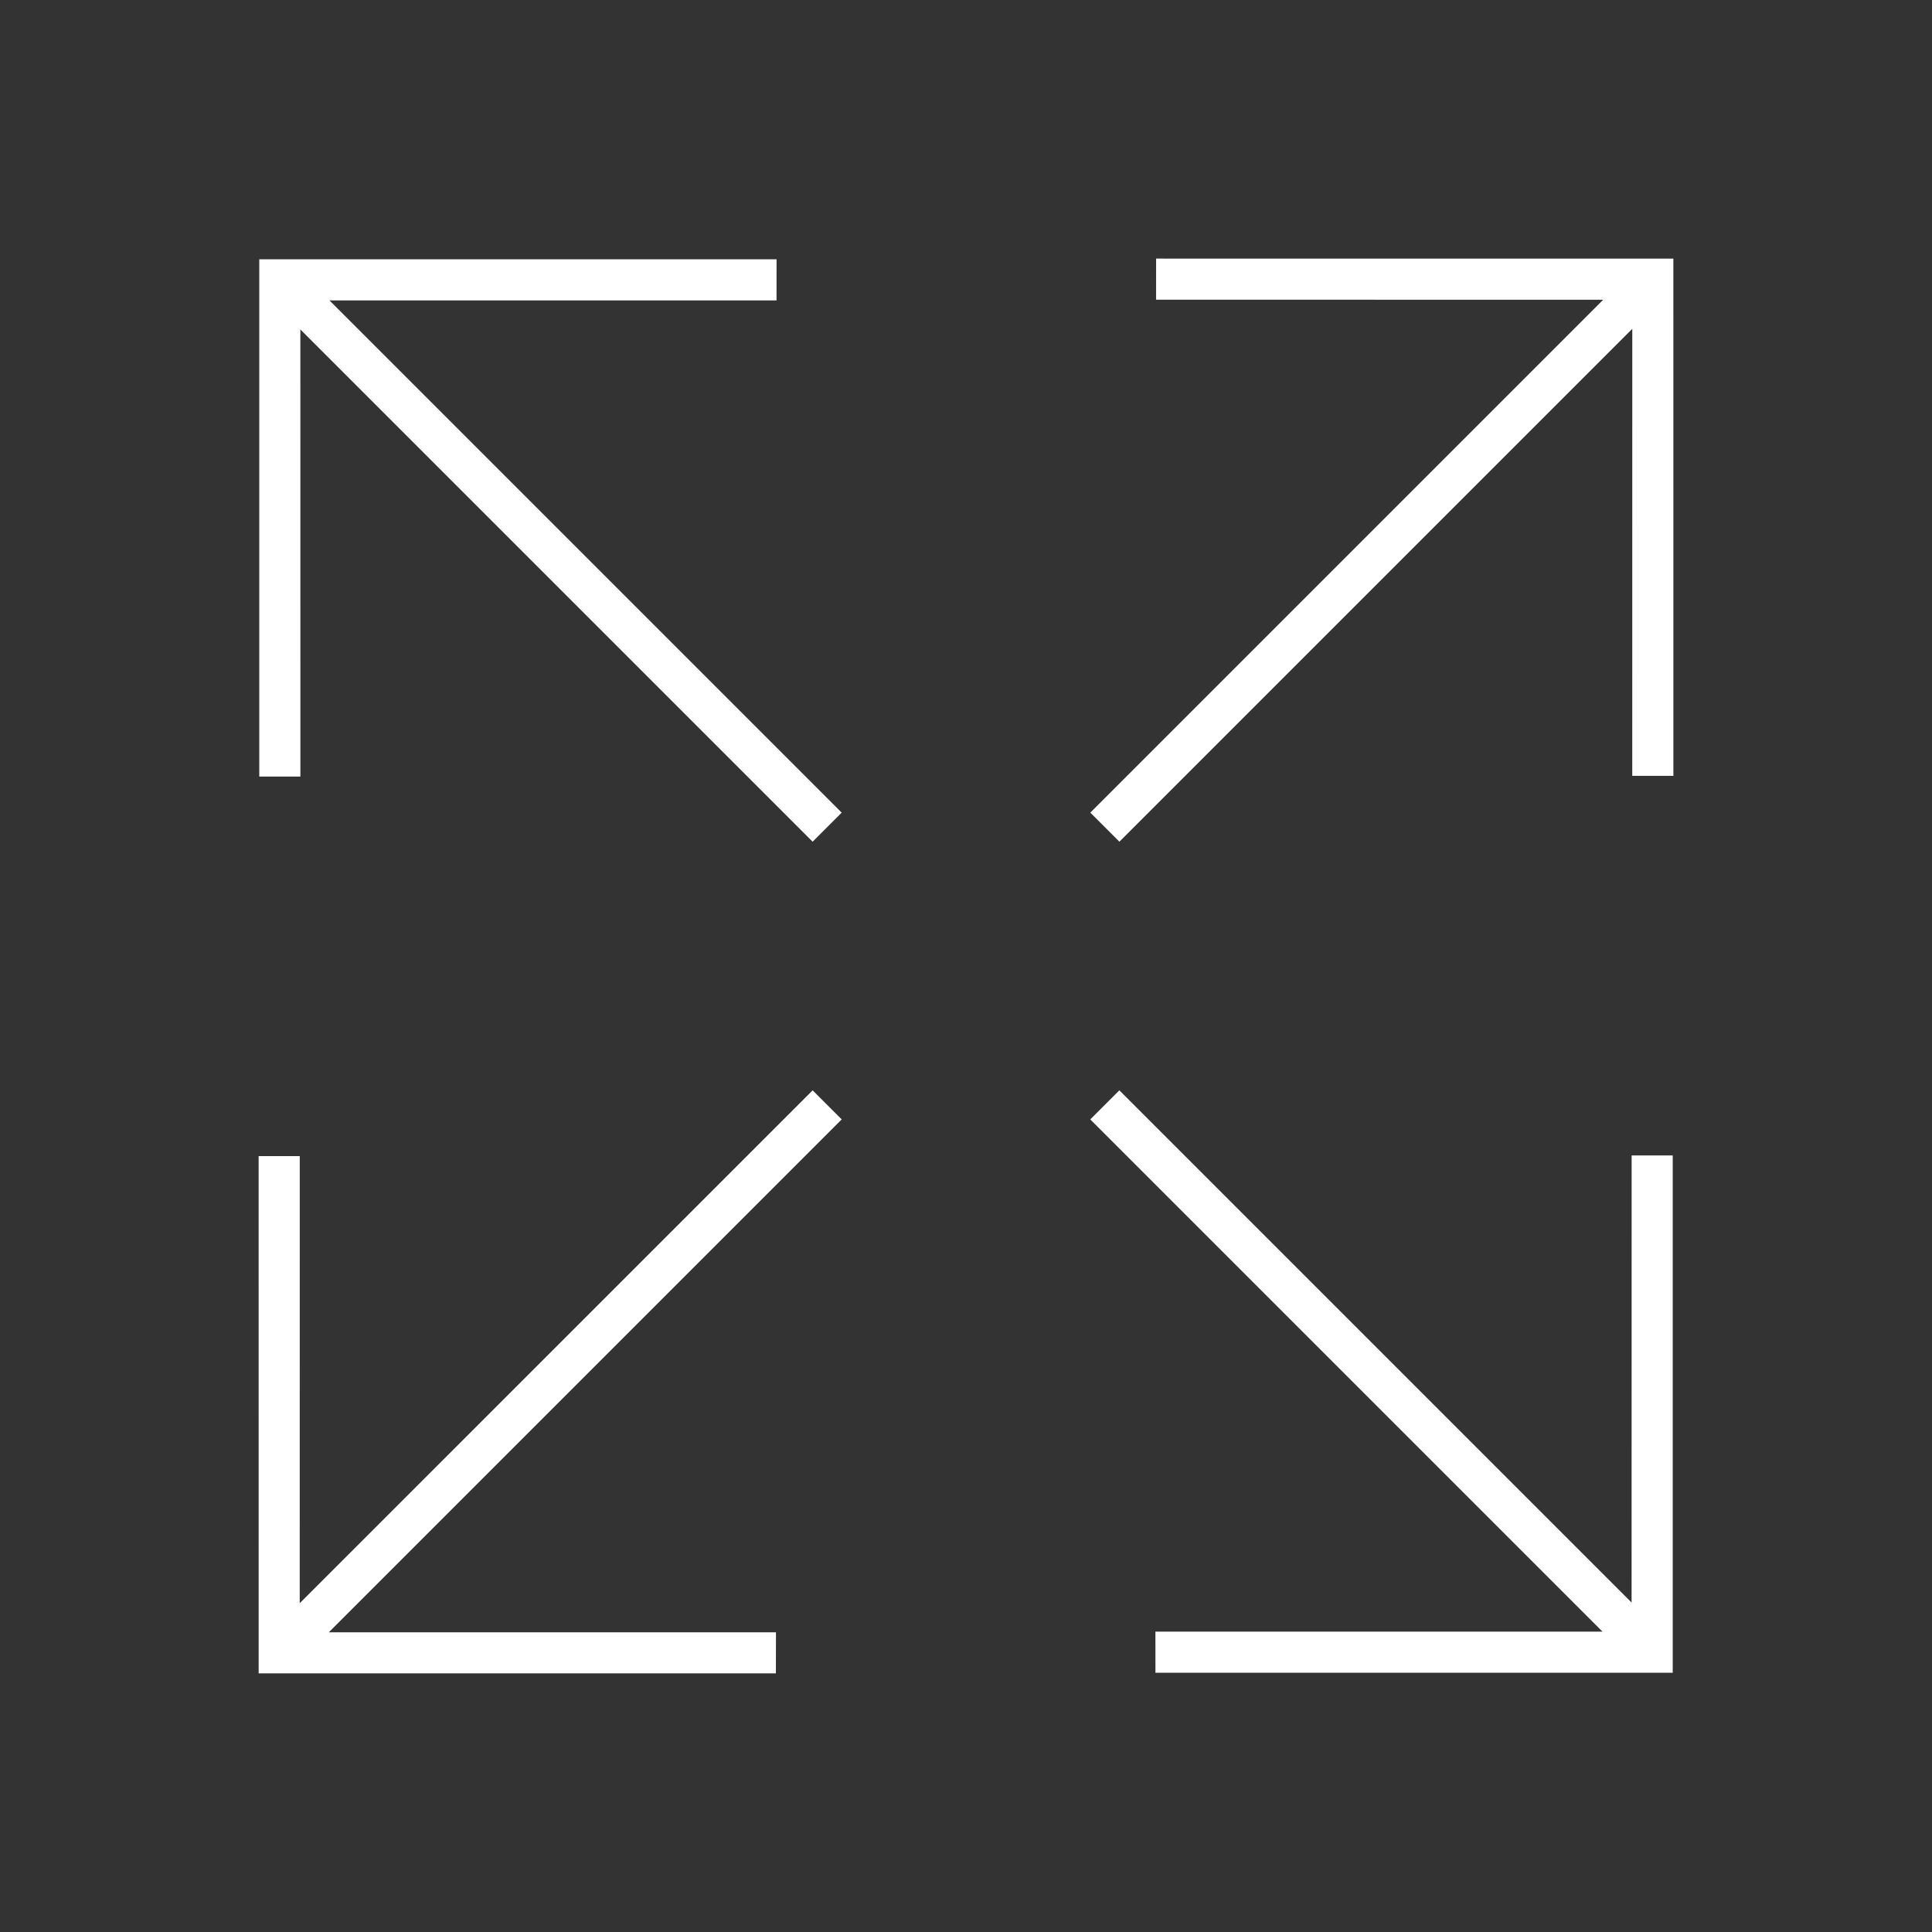 <?xml version="1.0" encoding="UTF-8"?> <svg xmlns="http://www.w3.org/2000/svg" width="75" height="75" viewBox="0 0 75 75" fill="none"><rect x="0" y="0" width="75" height="75" fill="#333333" stroke="none"/> <path d="M62.236 11.636L42.326 31.546L43.455 32.675L63.365 12.765L63.364 30.119L64.961 30.119L64.96 10.04L44.88 10.039L44.879 11.634L62.236 11.636Z" fill="white"></path> <path d="M31.546 32.675L32.674 31.546L12.79 11.662L30.145 11.662L30.146 10.065L10.065 10.065L10.065 30.146L11.661 30.146L11.66 12.789L31.546 32.675Z" fill="white"></path> <path d="M12.764 63.366L32.675 43.455L31.546 42.327L11.635 62.237L11.637 44.88L10.04 44.88L10.041 64.96L30.12 64.96L30.123 63.366L12.764 63.366Z" fill="white"></path> <path d="M64.935 44.855L63.34 44.853L63.338 62.211L43.453 42.326L42.324 43.455L62.209 63.34L44.853 63.34L44.854 64.936L64.935 64.936L64.935 44.855Z" fill="white"></path> </svg> 